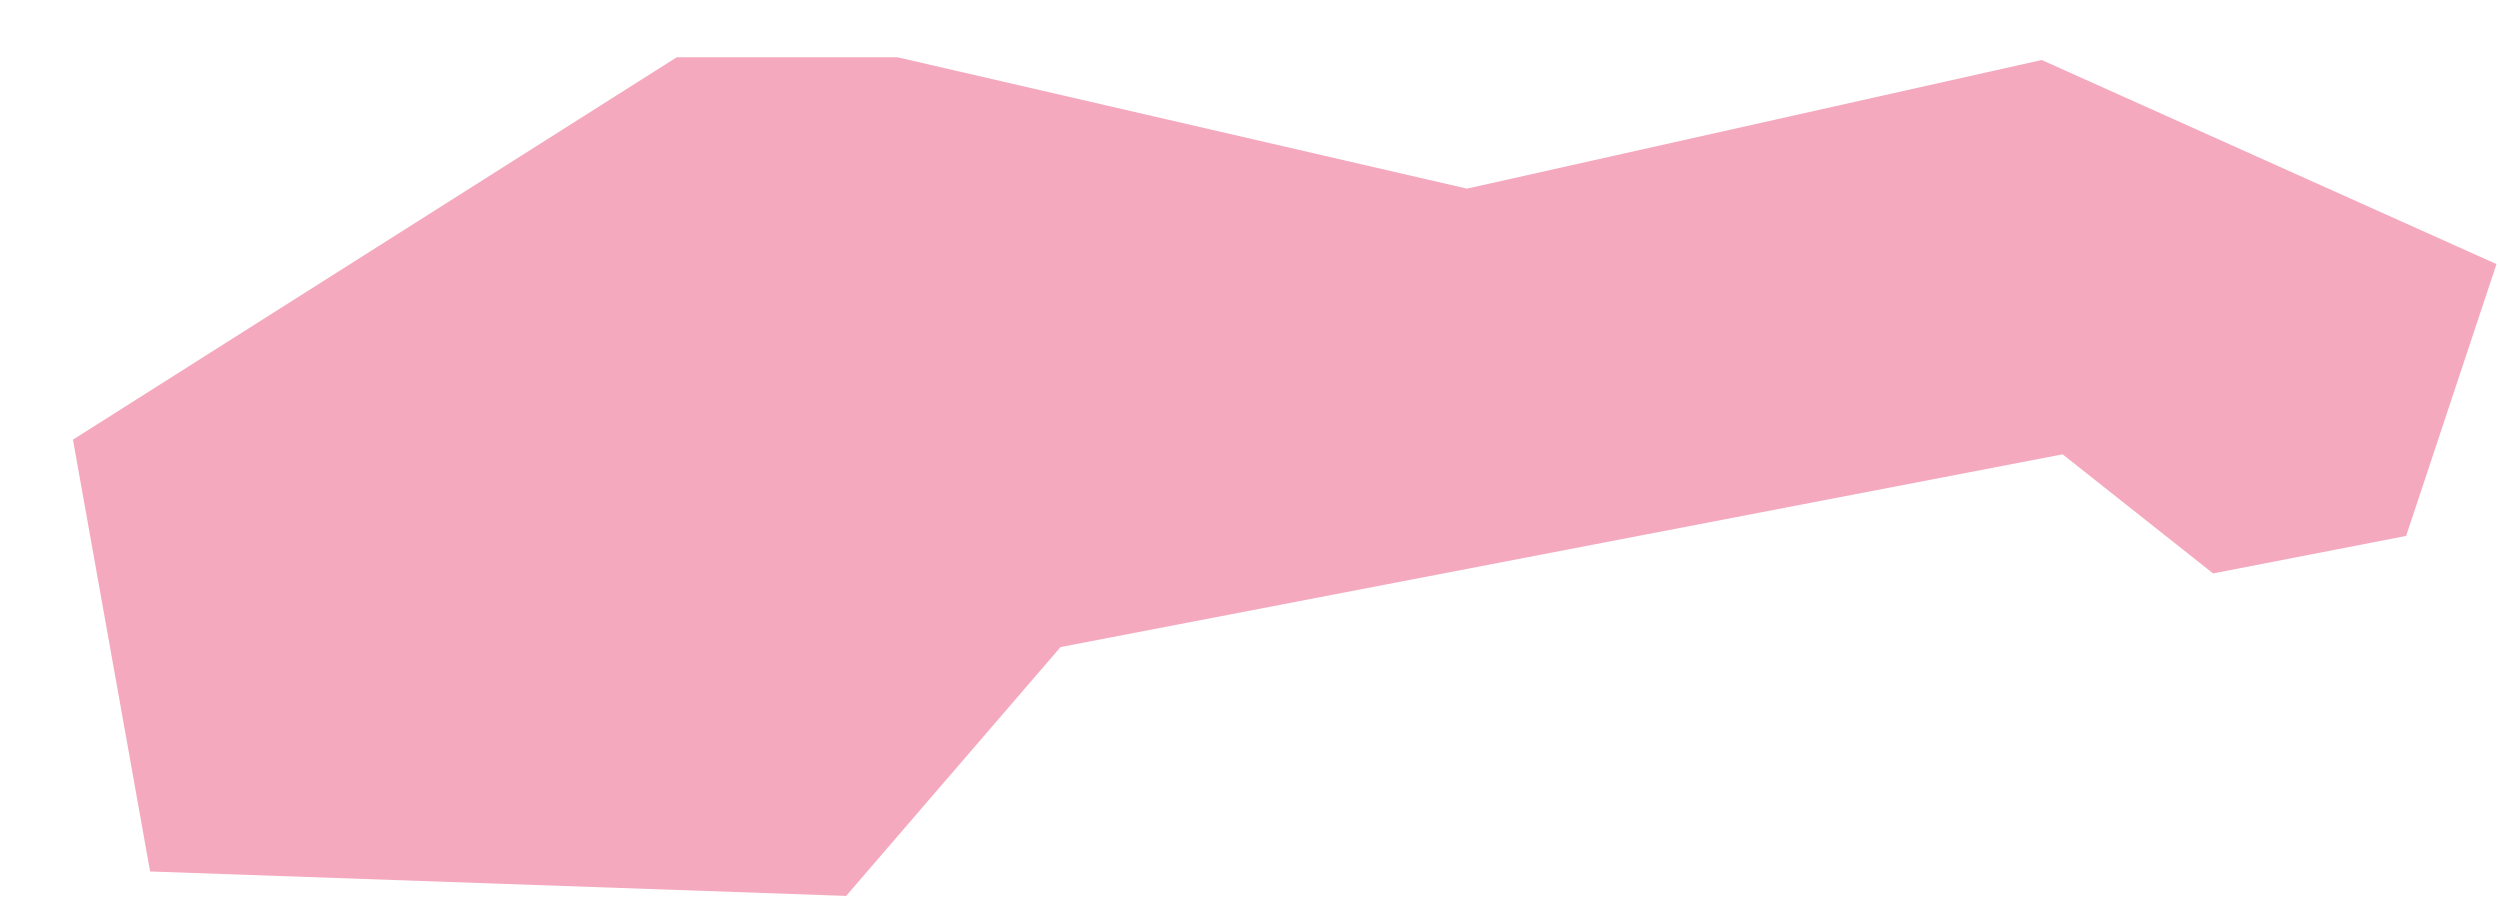 <?xml version="1.0" encoding="UTF-8"?><svg xmlns="http://www.w3.org/2000/svg" xmlns:xlink="http://www.w3.org/1999/xlink" xmlns:avocode="https://avocode.com/" id="SVGDoc6632373882372" width="22px" height="8px" version="1.1" viewBox="0 0 22 8" aria-hidden="true"><defs><linearGradient class="cerosgradient" data-cerosgradient="true" id="CerosGradient_id8b0da3019" gradientUnits="userSpaceOnUse" x1="50%" y1="100%" x2="50%" y2="0%"><stop offset="0%" stop-color="#d1d1d1"/><stop offset="100%" stop-color="#d1d1d1"/></linearGradient><linearGradient/></defs><g><g><path d="M17.967,0.528v0l-5.058,1.132v0l-5.011,-1.156v0h-1.943v0l-5.313,3.365v0l0.679,3.8v0l6.125,0.215v0l1.887,-2.19v0l8.818,-1.696v0l1.324,1.048v0l1.699,-0.33v0l0.795,-2.392v0z" fill="#f4a9be" fill-opacity="1"/></g></g></svg>